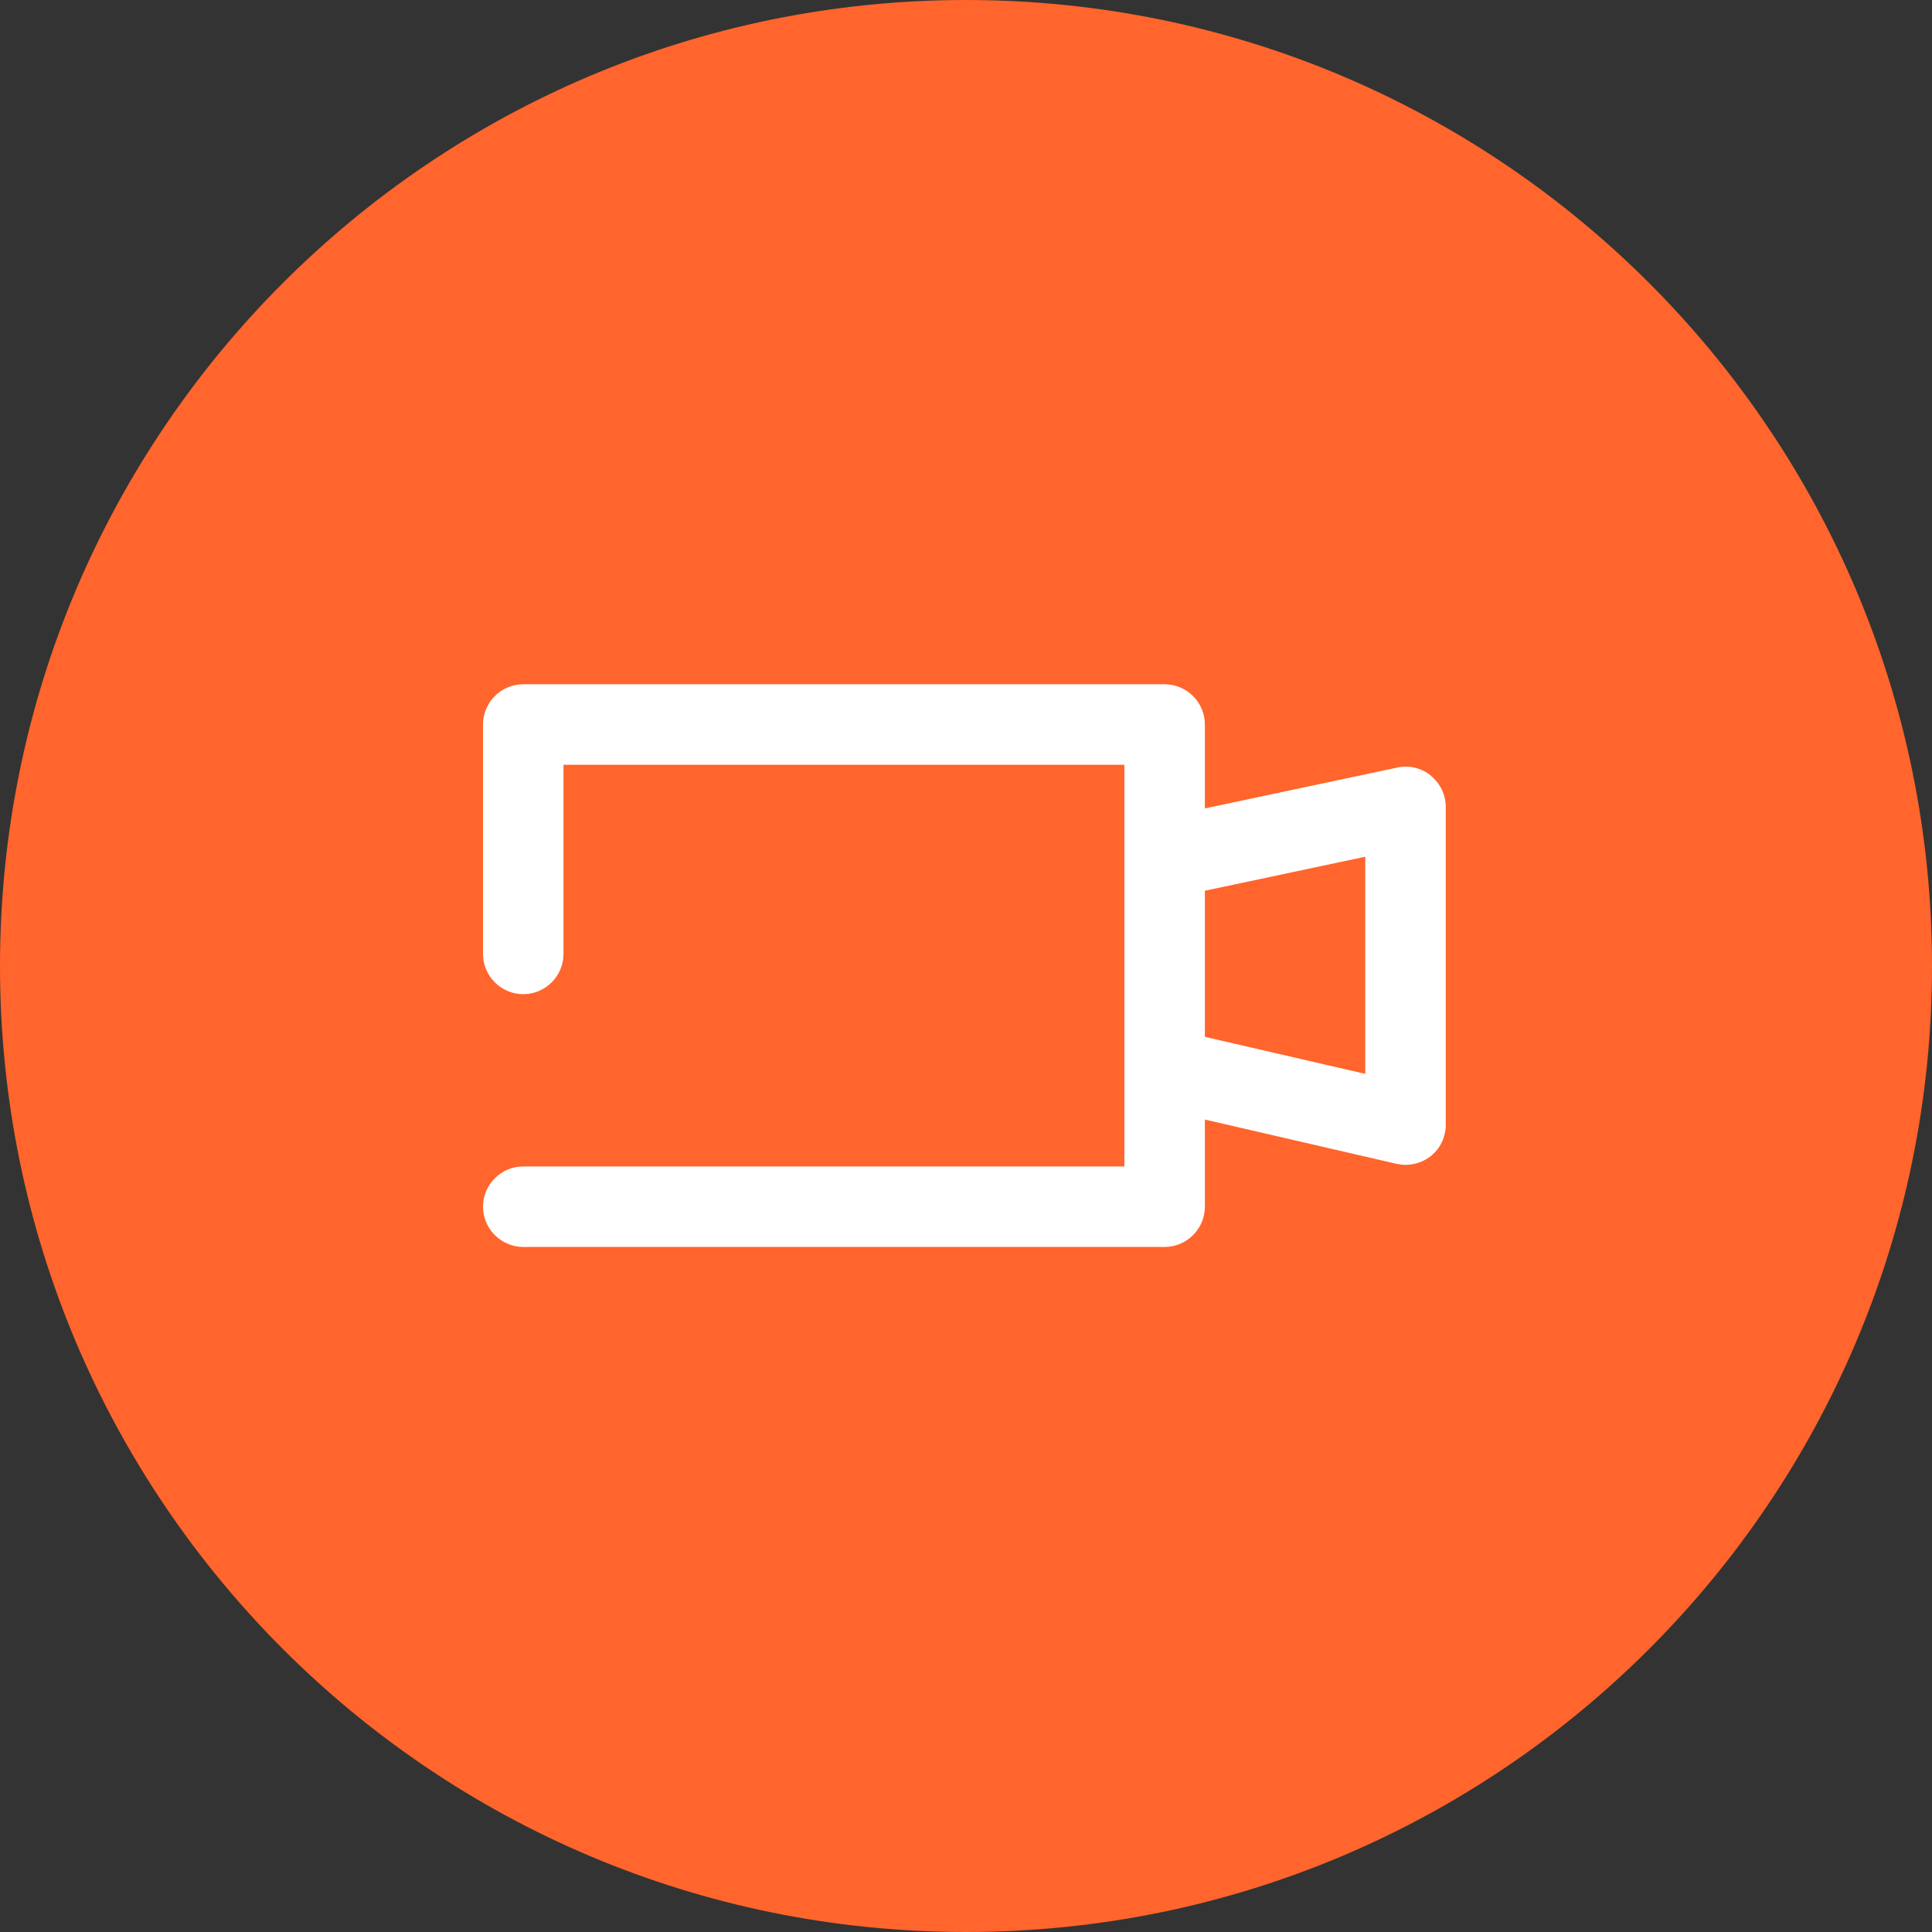 <svg width="96" height="96" viewBox="0 0 96 96" fill="none" xmlns="http://www.w3.org/2000/svg">
<rect x="0" y="0" width="96" height="96" fill="#333333" stroke="none"/>
<g clip-path="url(#clip0_1_282)">
<path d="M48 96C74.51 96 96 74.51 96 48C96 21.49 74.51 0 48 0C21.49 0 0 21.49 0 48C0 74.51 21.49 96 48 96Z" fill="#FF652C"/>
<path d="M71.1 38.54C70.63 38.16 70.01 38.01 69.43 38.14L59.87 40.17V36C59.87 34.9 58.97 34 57.87 34H26C24.9 34 24 34.9 24 36V47.4C24 48.5 24.9 49.4 26 49.4C27.1 49.4 28 48.5 28 47.4V38H55.87V57.96H26C24.9 57.96 24 58.86 24 59.96C24 61.06 24.9 61.96 26 61.96H57.87C58.97 61.96 59.87 61.06 59.87 59.96V55.63L69.39 57.83C69.54 57.86 69.69 57.88 69.84 57.88C70.29 57.88 70.73 57.73 71.09 57.45C71.57 57.07 71.84 56.49 71.84 55.88V40.1C71.84 39.5 71.57 38.93 71.1 38.55V38.54ZM67.84 53.36L59.87 51.52V44.26L67.84 42.57V53.36Z" fill="white"/>
</g>
<defs>
<clipPath id="clip0_1_282">
<rect width="96" height="96" fill="white"/>
</clipPath>
</defs>
</svg>
